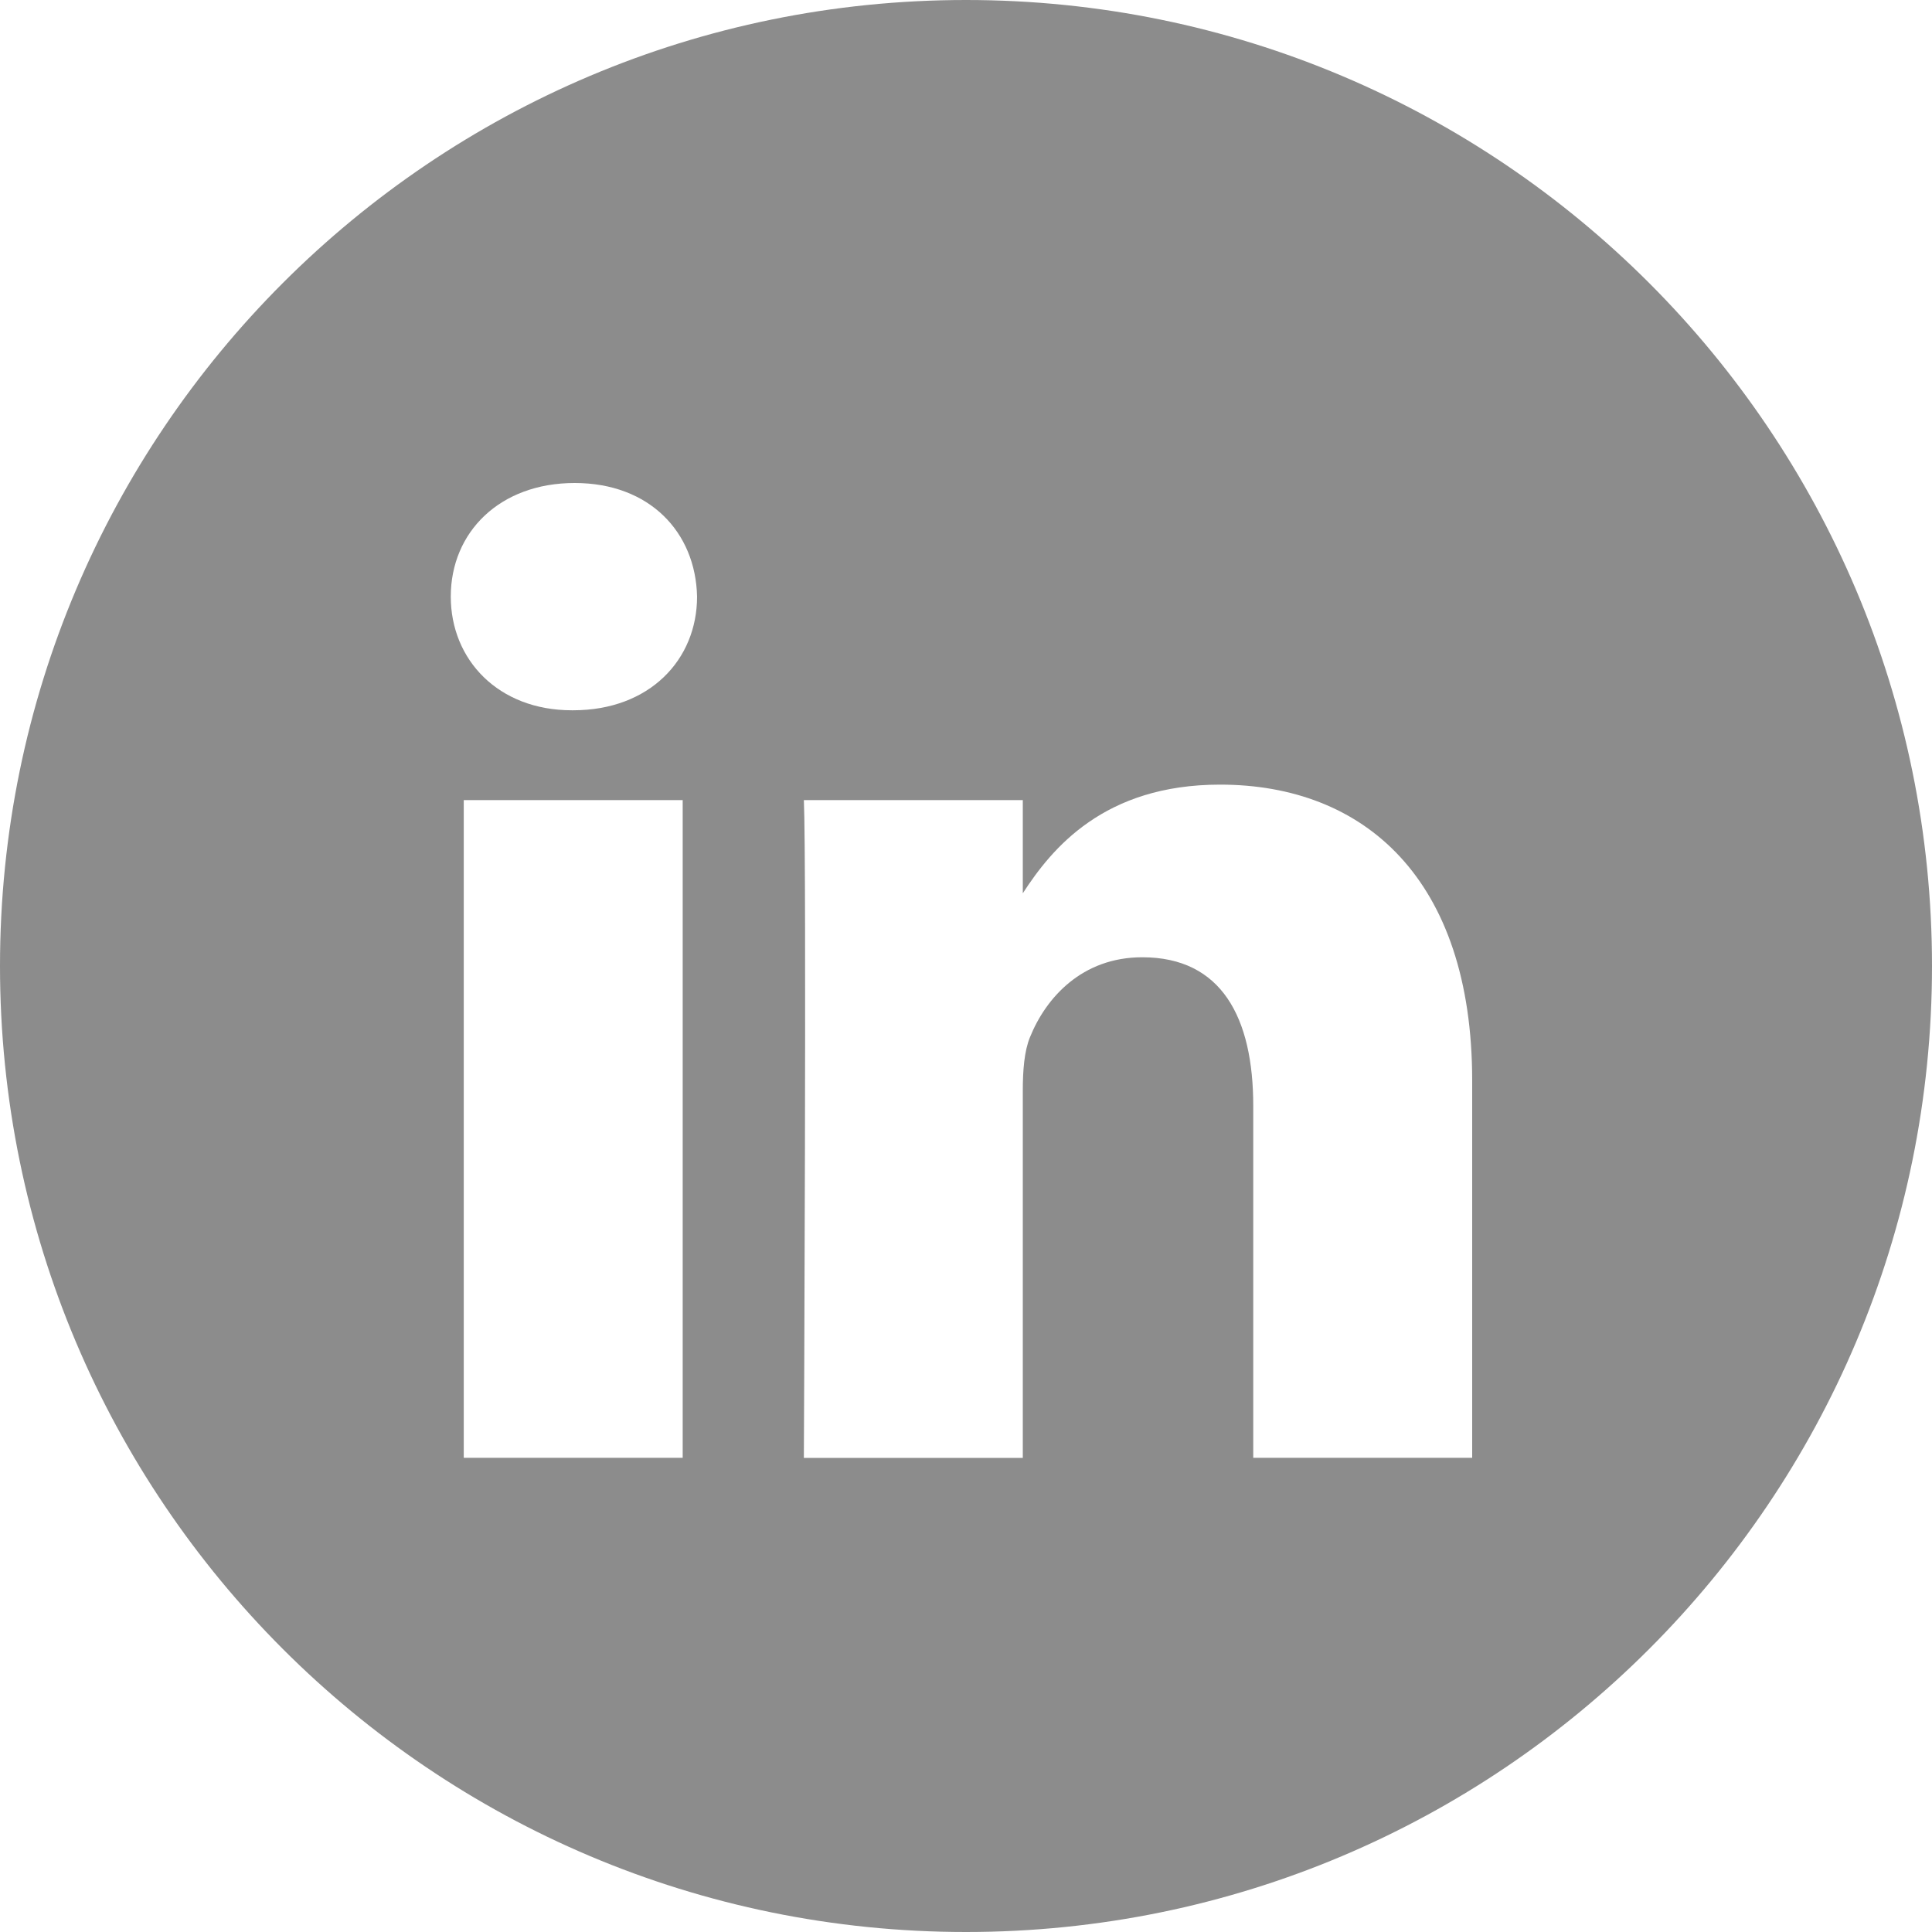 <?xml version="1.0" encoding="UTF-8"?> <svg xmlns="http://www.w3.org/2000/svg" width="25" height="25" viewBox="0 0 25 25" fill="none"><g clip-path="url(#clip0_3155_21151)"><path fill-rule="evenodd" clip-rule="evenodd" d="M12.5 0C5.596 0 0 5.596 0 12.5C0 19.404 5.596 25 12.5 25C19.404 25 25 19.404 25 12.5C25 5.596 19.404 0 12.5 0ZM6.001 10.353H8.834V18.864H6.001V10.353ZM9.02 7.72C9.002 6.886 8.405 6.25 7.436 6.25C6.467 6.25 5.833 6.886 5.833 7.72C5.833 8.537 6.448 9.191 7.399 9.191H7.417C8.405 9.191 9.02 8.537 9.02 7.72ZM15.788 10.153C17.652 10.153 19.05 11.37 19.05 13.984L19.05 18.864H16.217V14.311C16.217 13.167 15.807 12.387 14.781 12.387C13.999 12.387 13.533 12.913 13.328 13.421C13.253 13.603 13.235 13.857 13.235 14.111V18.865H10.402C10.402 18.865 10.439 11.152 10.402 10.353H13.235V11.559C13.611 10.979 14.284 10.153 15.788 10.153Z" fill="#8C8C8C"></path></g><defs><clipPath id="clip0_3155_21151"><rect width="25" height="25" fill="white"></rect></clipPath></defs></svg> 